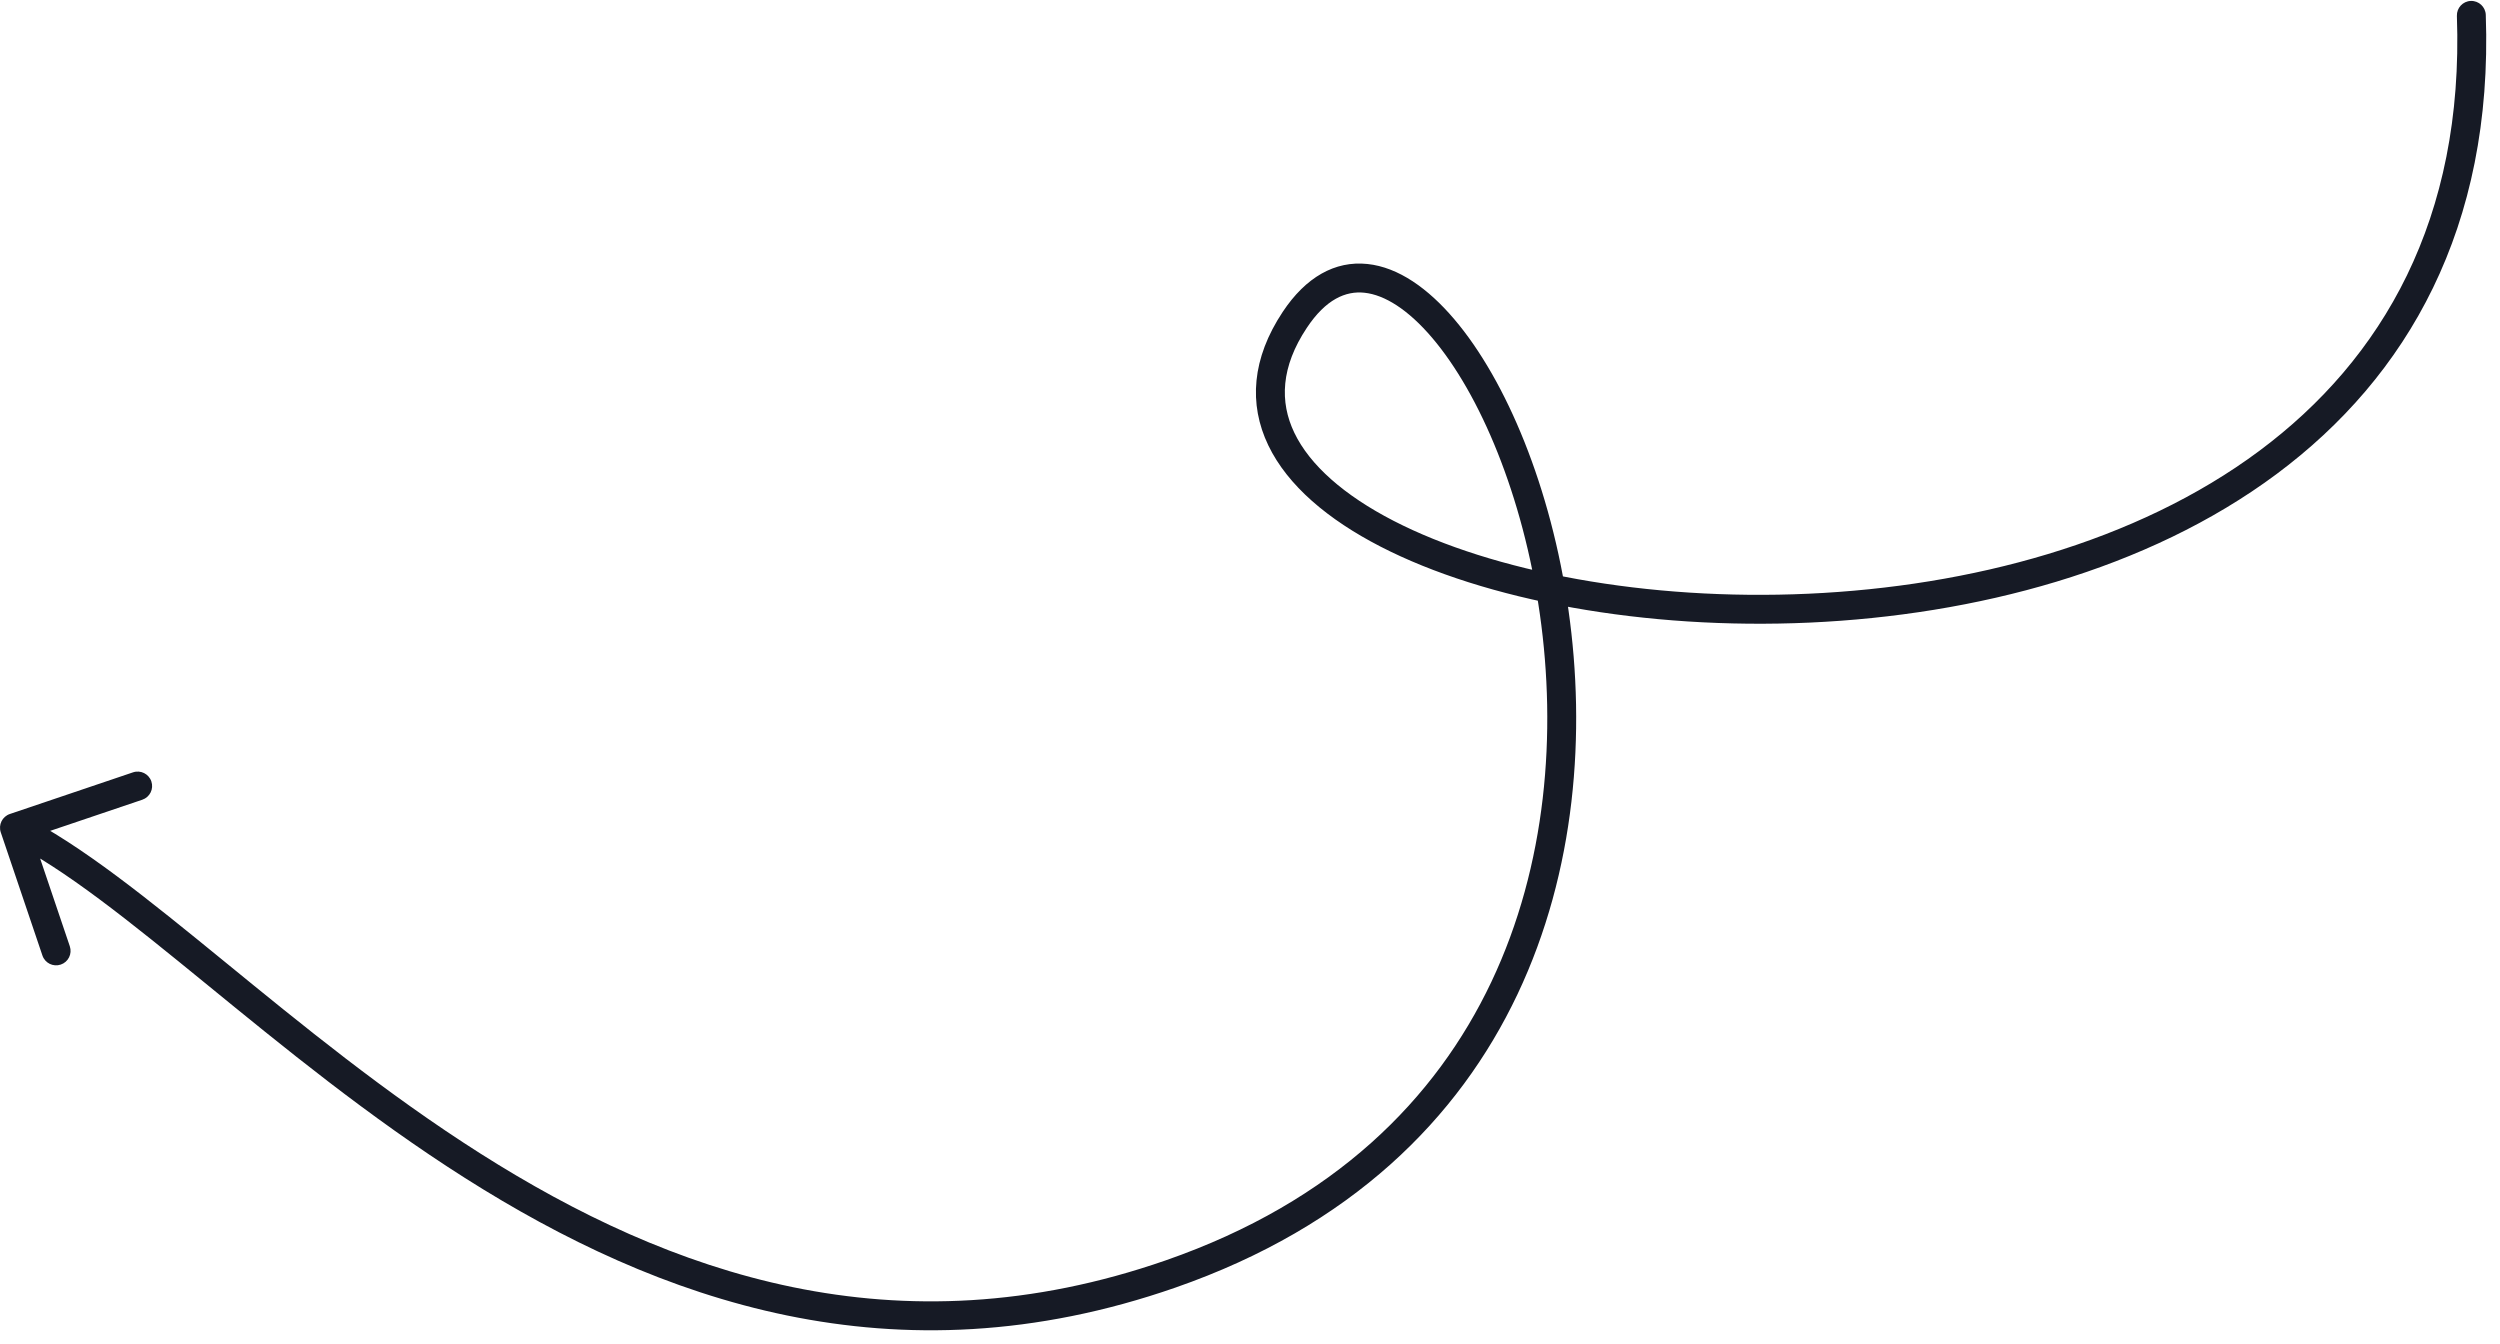 <?xml version="1.0" encoding="UTF-8"?> <svg xmlns="http://www.w3.org/2000/svg" width="173" height="93" viewBox="0 0 173 93" fill="none"><path d="M172.016 1.029C171.997 0.477 171.533 0.045 170.981 0.065C170.429 0.084 169.998 0.548 170.017 1.1L171.017 1.064L172.016 1.029ZM89.599 22.133L88.766 21.58L89.599 22.133ZM81.007 88.159L80.678 87.214L81.007 88.159ZM0.681 56.329C0.157 56.506 -0.123 57.073 0.053 57.597L2.936 66.123C3.113 66.646 3.68 66.926 4.204 66.749C4.727 66.573 5.008 66.005 4.831 65.482L2.268 57.903L9.847 55.341C10.37 55.164 10.651 54.597 10.474 54.074C10.297 53.55 9.73 53.27 9.206 53.446L0.681 56.329ZM171.017 1.064L170.017 1.1C170.518 15.171 164.86 24.86 156.353 31.194C147.799 37.563 136.3 40.58 125.138 41.086C113.969 41.592 103.295 39.575 96.437 36.041C92.999 34.27 90.64 32.179 89.571 29.954C88.539 27.807 88.636 25.39 90.432 22.686L89.599 22.133L88.766 21.58C86.632 24.793 86.392 27.957 87.768 30.82C89.106 33.605 91.902 35.954 95.521 37.819C102.776 41.558 113.823 43.6 125.229 43.084C136.642 42.567 148.572 39.481 157.548 32.798C166.57 26.081 172.541 15.771 172.016 1.029L171.017 1.064ZM89.599 22.133L90.432 22.686C91.747 20.706 93.126 20.12 94.418 20.257C95.815 20.404 97.441 21.42 99.106 23.377C102.413 27.263 105.395 34.309 106.558 42.497C107.718 50.664 107.047 59.833 103.201 67.95C99.368 76.04 92.352 83.152 80.678 87.214L81.007 88.159L81.335 89.103C93.508 84.867 100.943 77.388 105.009 68.806C109.062 60.252 109.738 50.669 108.538 42.215C107.34 33.782 104.254 26.34 100.629 22.081C98.829 19.965 96.774 18.494 94.629 18.268C92.379 18.03 90.357 19.183 88.766 21.58L89.599 22.133ZM81.007 88.159L80.678 87.214C61.999 93.714 46.337 88.13 33.25 79.829C26.696 75.673 20.819 70.855 15.54 66.544C10.301 62.266 5.581 58.426 1.444 56.38L1.001 57.276L0.557 58.173C4.445 60.096 8.969 63.761 14.275 68.093C19.539 72.391 25.507 77.287 32.178 81.518C45.542 89.994 61.858 95.881 81.335 89.103L81.007 88.159Z" fill="#161A25"></path></svg> 